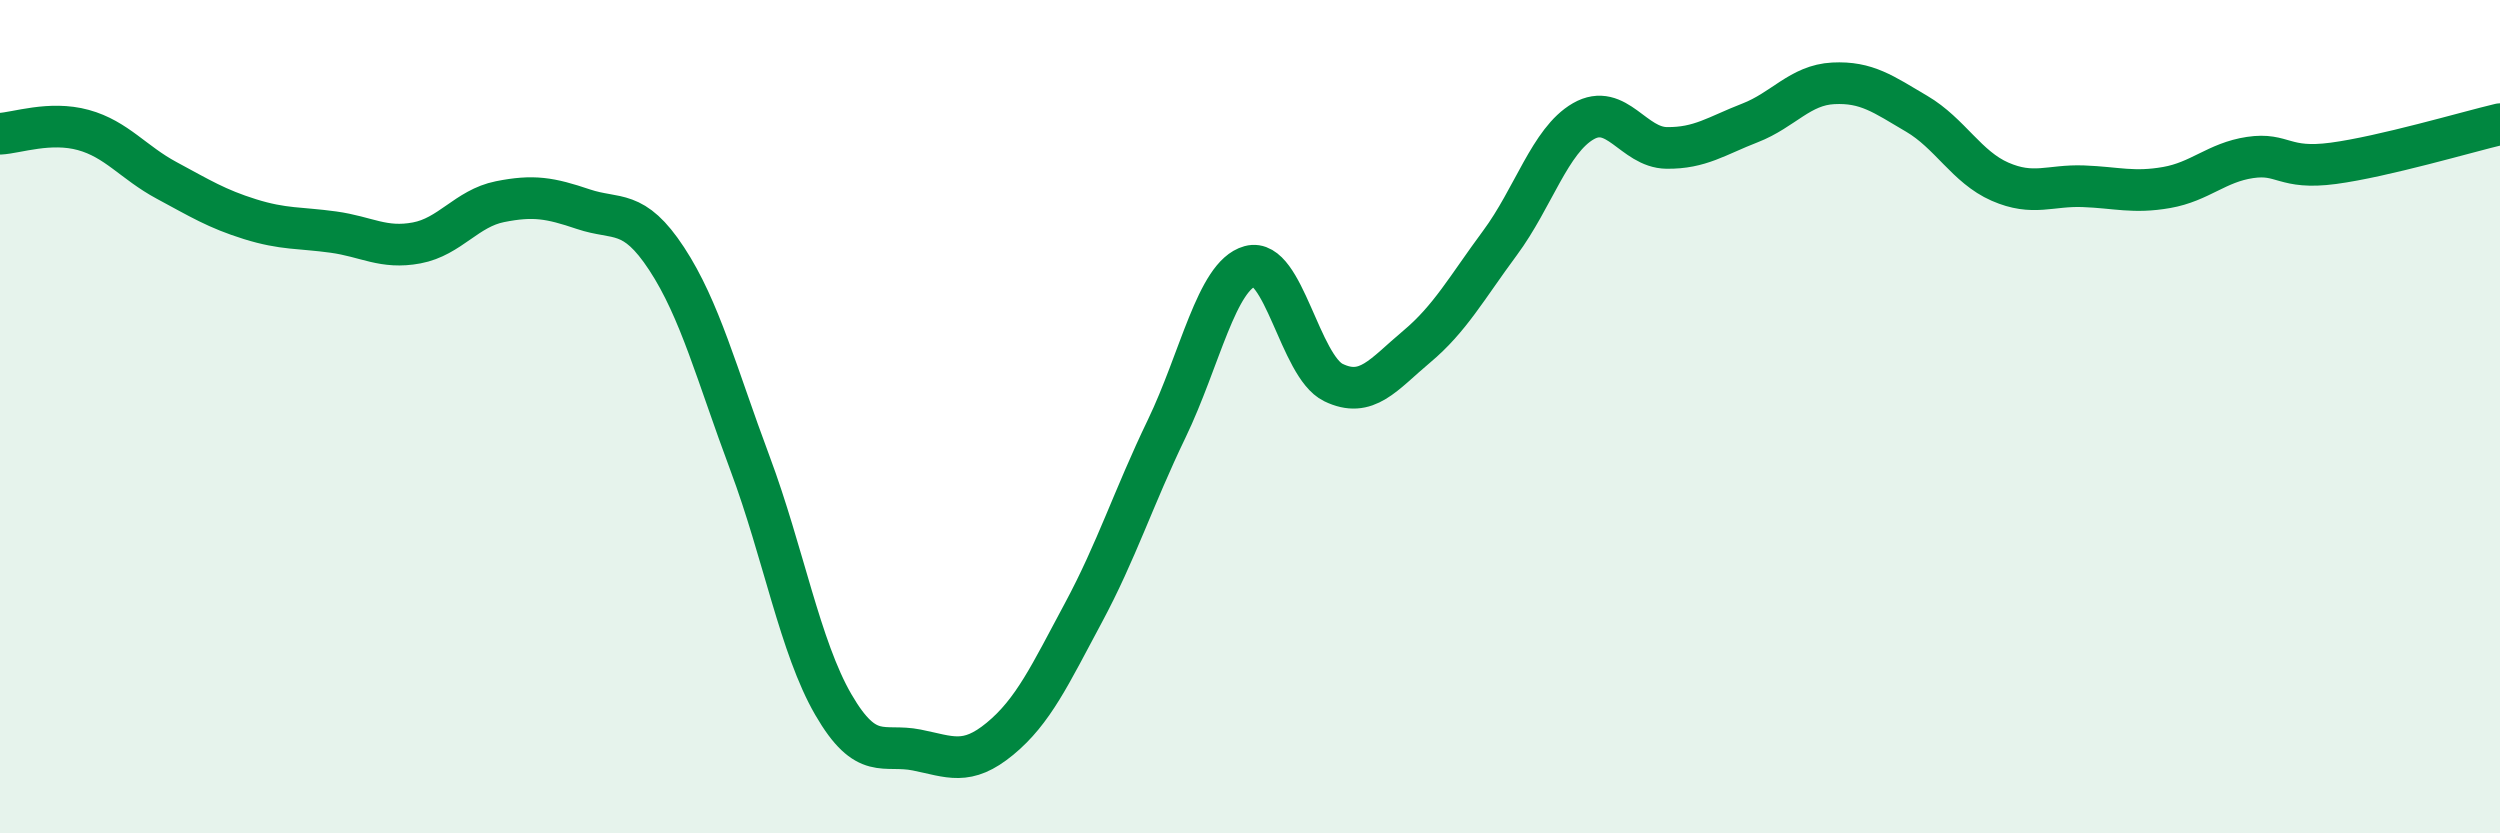 
    <svg width="60" height="20" viewBox="0 0 60 20" xmlns="http://www.w3.org/2000/svg">
      <path
        d="M 0,3.21 C 0.4,3.19 1.2,2.9 2,3.12 C 2.8,3.34 3.2,3.9 4,4.33 C 4.8,4.76 5.2,5.01 6,5.26 C 6.8,5.51 7.2,5.46 8,5.57 C 8.8,5.68 9.2,5.98 10,5.83 C 10.8,5.68 11.2,5 12,4.84 C 12.8,4.68 13.2,4.75 14,5.02 C 14.8,5.29 15.2,4.99 16,6.21 C 16.8,7.43 17.2,8.98 18,11.12 C 18.8,13.26 19.2,15.53 20,16.91 C 20.8,18.29 21.2,17.84 22,18 C 22.8,18.16 23.2,18.39 24,17.73 C 24.8,17.07 25.2,16.2 26,14.71 C 26.8,13.22 27.2,11.95 28,10.29 C 28.8,8.63 29.2,6.61 30,6.39 C 30.8,6.17 31.2,8.79 32,9.18 C 32.8,9.57 33.2,8.99 34,8.32 C 34.8,7.65 35.2,6.91 36,5.83 C 36.8,4.75 37.2,3.37 38,2.91 C 38.8,2.45 39.2,3.54 40,3.55 C 40.8,3.56 41.2,3.26 42,2.95 C 42.8,2.64 43.2,2.04 44,2 C 44.8,1.96 45.2,2.26 46,2.73 C 46.8,3.2 47.2,4.01 48,4.36 C 48.8,4.71 49.2,4.44 50,4.47 C 50.8,4.5 51.2,4.64 52,4.5 C 52.8,4.36 53.2,3.9 54,3.78 C 54.8,3.66 54.8,4.08 56,3.92 C 57.2,3.76 59.2,3.17 60,2.98L60 20L0 20Z"
        fill="#008740"
        opacity="0.1"
        stroke-linecap="round"
        stroke-linejoin="round"
      />
      <path
        d="M 0,3.21 C 0.4,3.19 1.2,2.9 2,3.12 C 2.8,3.34 3.2,3.9 4,4.33 C 4.8,4.76 5.2,5.01 6,5.26 C 6.8,5.51 7.2,5.46 8,5.57 C 8.8,5.68 9.2,5.98 10,5.83 C 10.8,5.68 11.2,5 12,4.84 C 12.8,4.68 13.2,4.75 14,5.02 C 14.8,5.29 15.2,4.99 16,6.21 C 16.8,7.43 17.2,8.98 18,11.12 C 18.8,13.26 19.2,15.53 20,16.91 C 20.8,18.29 21.2,17.84 22,18 C 22.8,18.16 23.2,18.39 24,17.73 C 24.8,17.07 25.2,16.2 26,14.71 C 26.8,13.22 27.2,11.95 28,10.29 C 28.8,8.63 29.2,6.61 30,6.39 C 30.8,6.17 31.2,8.79 32,9.18 C 32.8,9.57 33.2,8.99 34,8.32 C 34.8,7.65 35.2,6.91 36,5.83 C 36.8,4.75 37.2,3.37 38,2.91 C 38.8,2.45 39.2,3.54 40,3.55 C 40.8,3.56 41.2,3.26 42,2.95 C 42.8,2.64 43.2,2.04 44,2 C 44.8,1.96 45.2,2.26 46,2.73 C 46.8,3.2 47.2,4.01 48,4.36 C 48.8,4.71 49.2,4.44 50,4.47 C 50.8,4.5 51.2,4.64 52,4.5 C 52.8,4.36 53.2,3.9 54,3.78 C 54.8,3.66 54.8,4.08 56,3.92 C 57.2,3.76 59.2,3.17 60,2.98"
        stroke="#008740"
        stroke-width="1"
        fill="none"
        stroke-linecap="round"
        stroke-linejoin="round"
      />
    </svg>
  